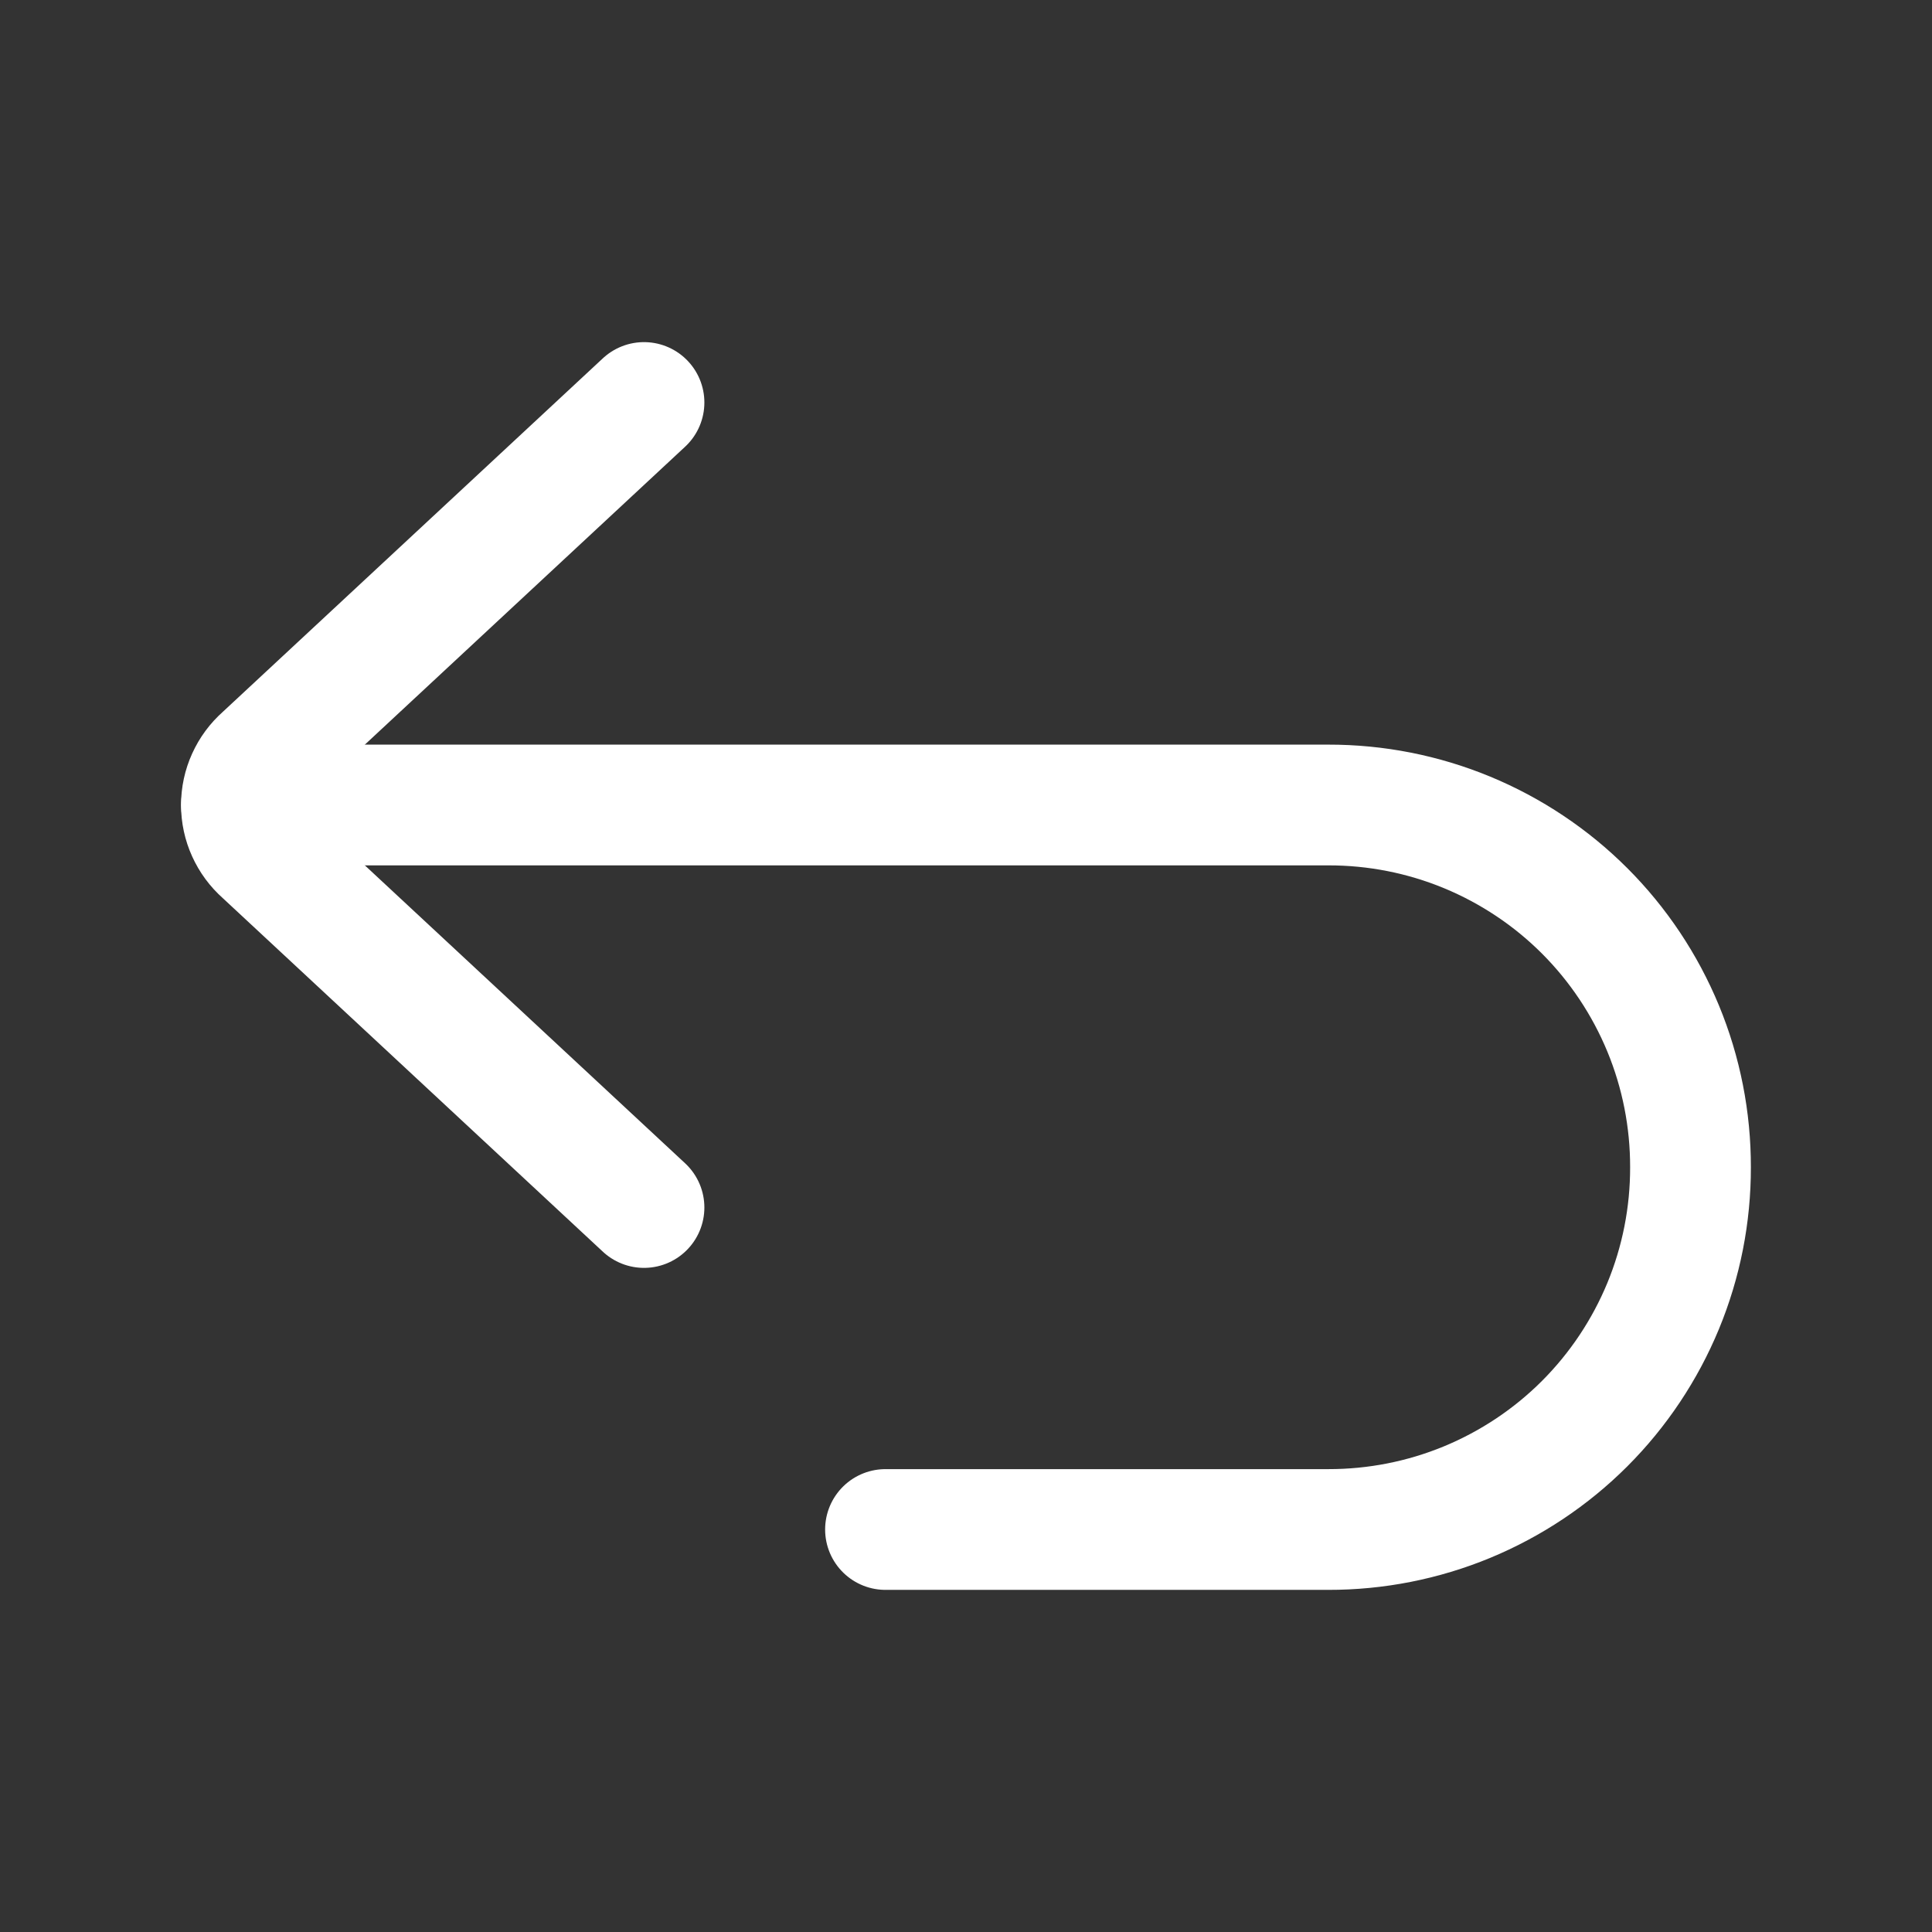 <svg width="24" height="24" viewBox="0 0 24 24" fill="none" xmlns="http://www.w3.org/2000/svg">
<rect x="0" y="0" width="24" height="24" fill="#333333" stroke="none"/>
<path d="M11 19H16.5C17.091 19.001 17.677 18.886 18.224 18.66C18.77 18.434 19.267 18.103 19.685 17.685C20.103 17.267 20.434 16.77 20.66 16.224C20.886 15.677 21.001 15.091 21 14.5C21.001 13.909 20.886 13.323 20.66 12.776C20.434 12.23 20.103 11.733 19.685 11.315C19.267 10.897 18.77 10.566 18.224 10.34C17.677 10.114 17.091 9.999 16.5 10H3" stroke="white" stroke-width="1.5" stroke-linecap="round" stroke-linejoin="round"/>
<path d="M8 5L3.27 9.4C3.185 9.475 3.117 9.567 3.07 9.671C3.023 9.774 2.999 9.886 2.999 10C2.999 10.114 3.023 10.226 3.07 10.329C3.117 10.433 3.185 10.525 3.27 10.6L8 15" stroke="white" stroke-width="1.5" stroke-linecap="round" stroke-linejoin="round"/>
</svg>

